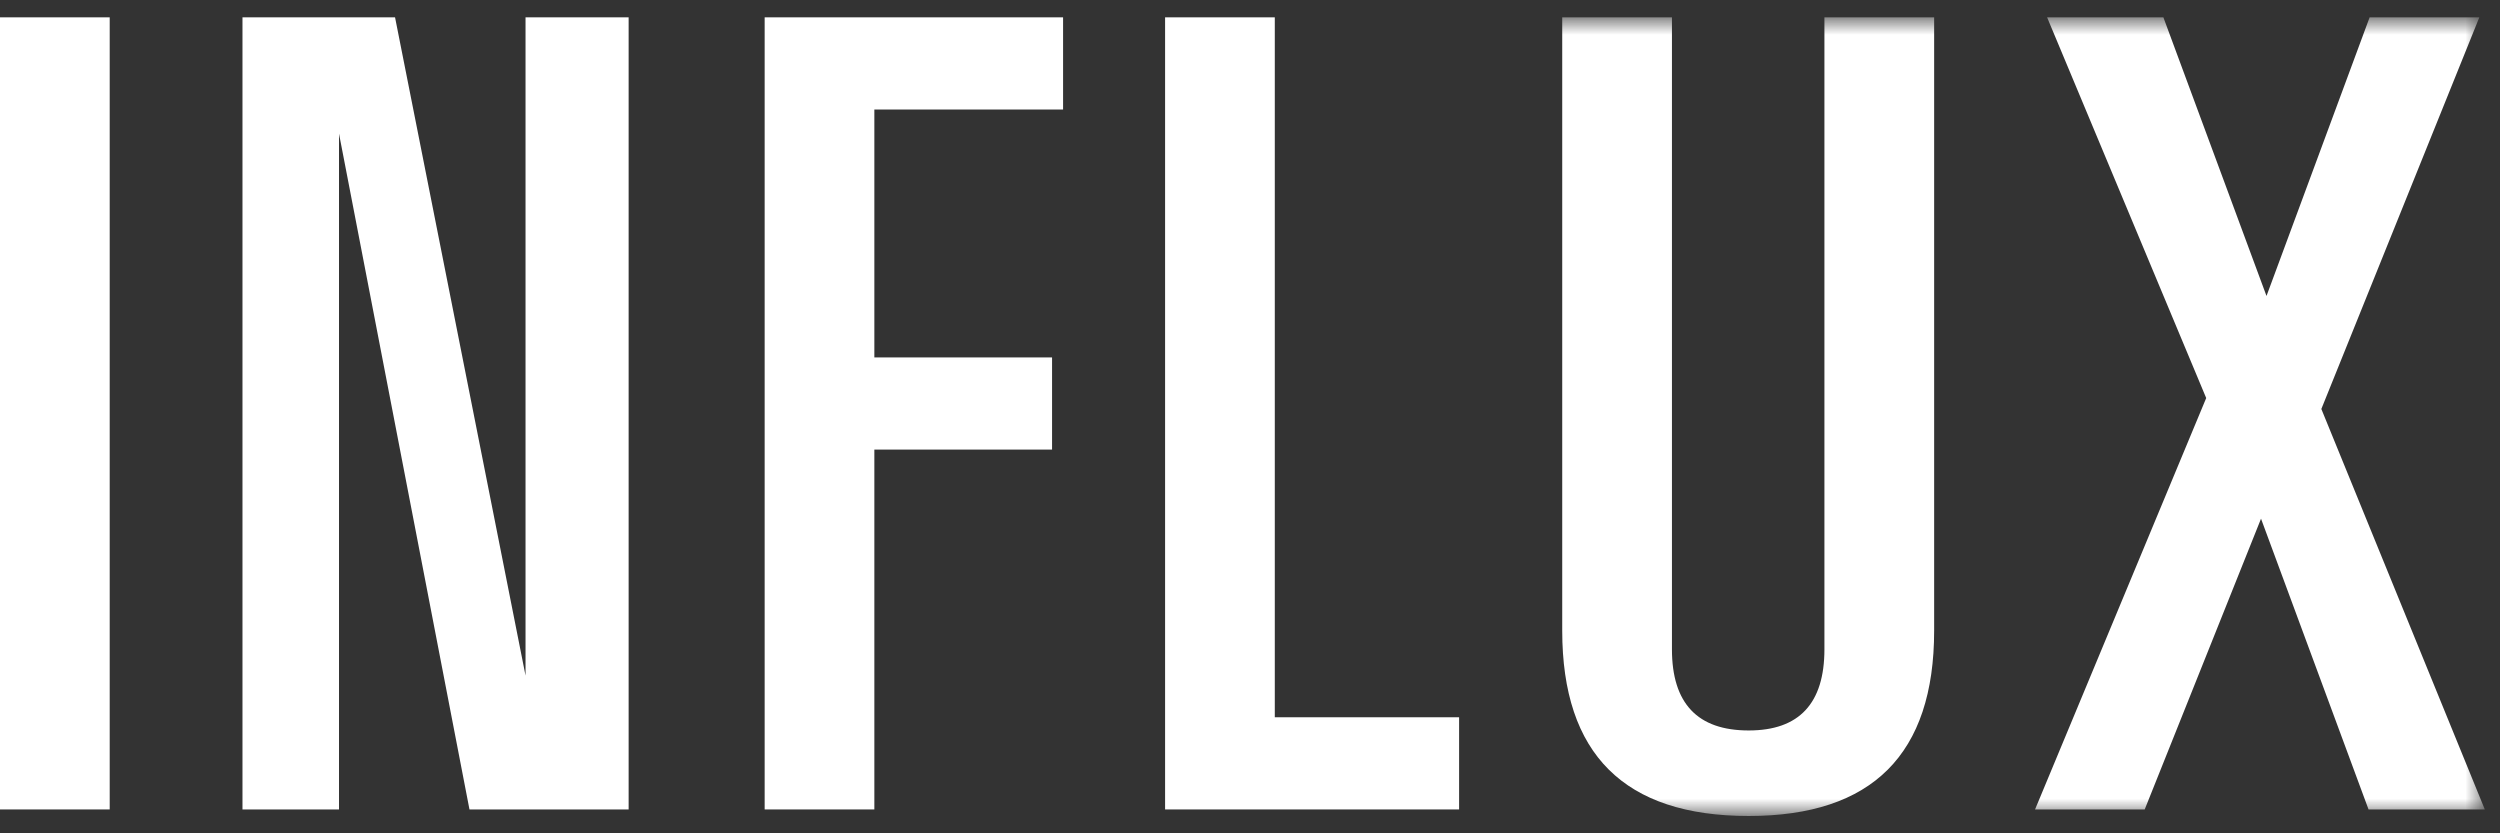 <svg xmlns="http://www.w3.org/2000/svg" width="108" height="36" viewBox="0 0 108 36" fill="none"><rect x="0" y="0" width="108" height="36" fill="#333333" stroke="none"/><rect y="0.749" width="4.739" height="34.219" fill="white"></rect><path d="M22.703 0.749V29.186L17.066 0.749H10.475V34.968H14.645V5.773L20.281 34.968H27.157V0.749H22.703Z" fill="white"></path><path d="M33.033 0.749V34.968H37.772V19.422H45.449V15.441H37.772V4.731H45.925V0.749H33.033Z" fill="white"></path><path d="M50.332 0.749V34.968H63.033V30.986H55.071V0.749H50.332Z" fill="white"></path><mask id="mask0_21_1111" style="mask-type:alpha" maskUnits="userSpaceOnUse" x="0" y="0" width="108" height="36"><rect y="0.749" width="107.345" height="34.502" fill="white"></rect></mask><g mask="url(#mask0_21_1111)"><path d="M83.555 0.749V27.243C83.555 32.581 80.884 35.251 75.544 35.251C70.173 35.251 67.488 32.581 67.488 27.243V0.749H72.228V28.049C72.228 30.387 73.333 31.556 75.544 31.556C77.725 31.556 78.815 30.387 78.815 28.049V0.749H83.555Z" fill="white"></path><path d="M87.914 34.968L95.308 17.196L88.435 0.749H93.458L97.913 12.786L102.368 0.749H107.107L100.282 17.668L107.344 34.968H102.321L97.676 22.407L92.651 34.968H87.914Z" fill="white"></path></g></svg>